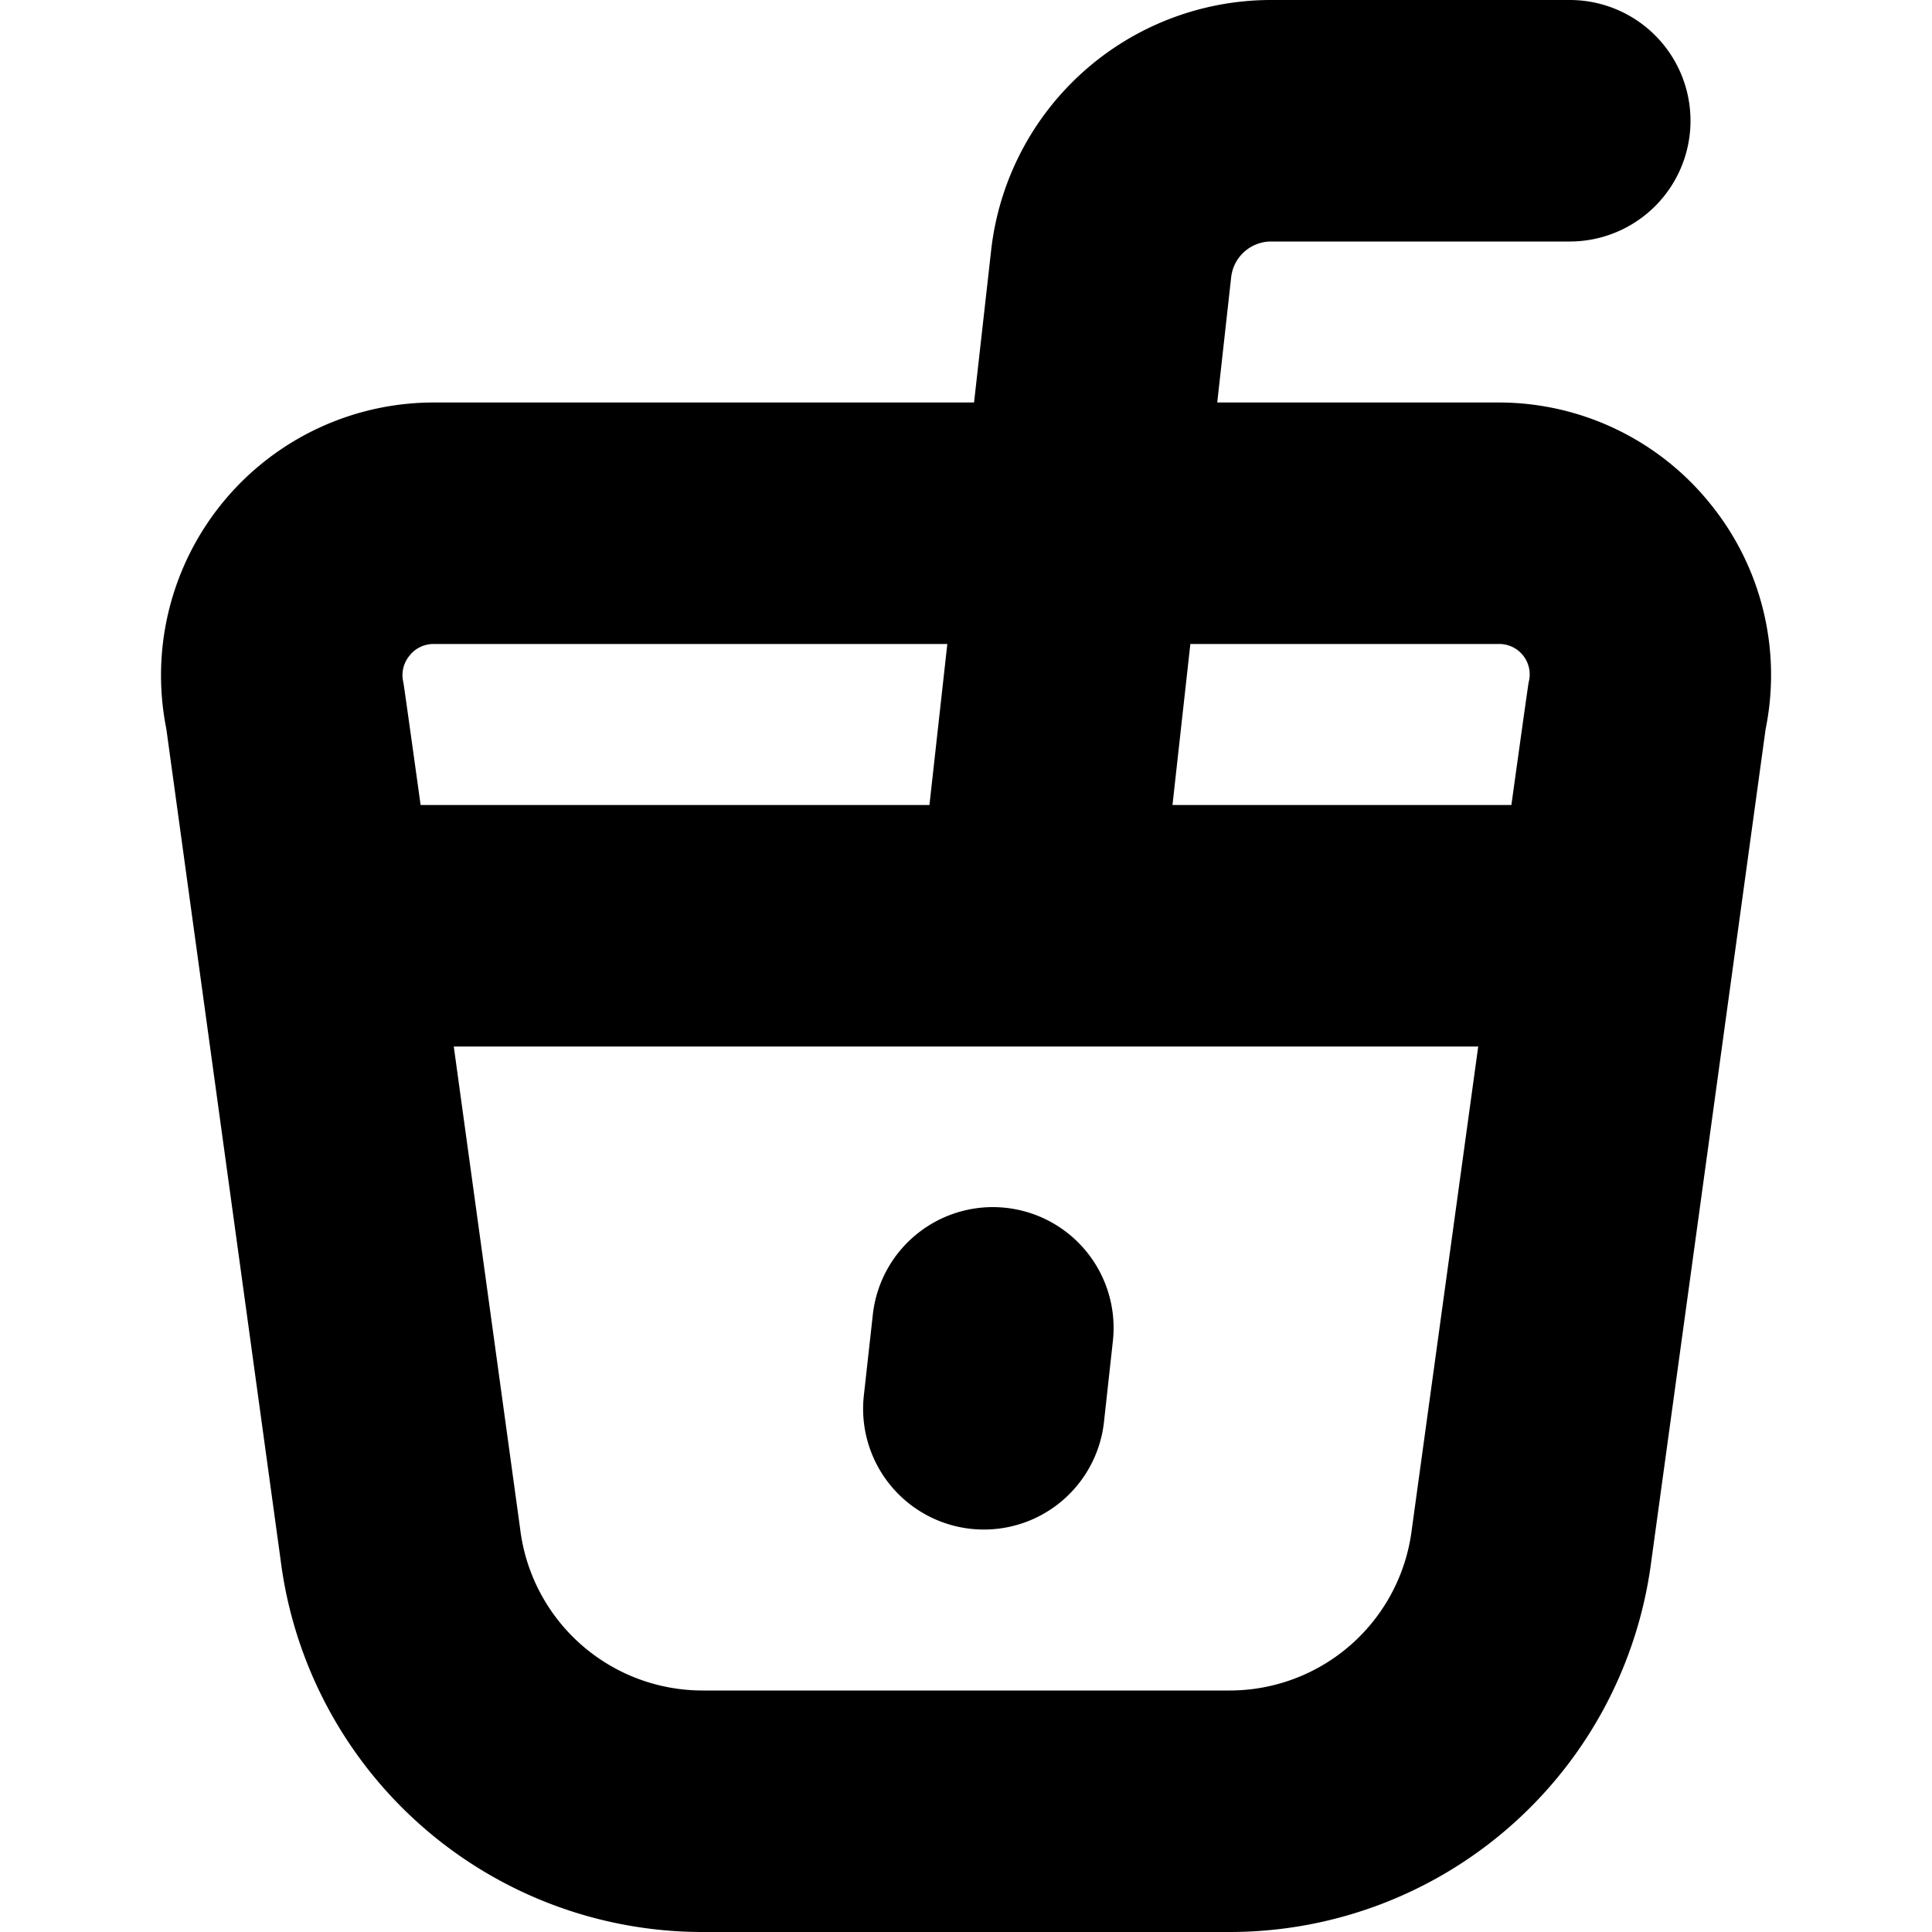<?xml version="1.0" encoding="UTF-8"?>
<svg xmlns="http://www.w3.org/2000/svg" id="Layer_1" data-name="Layer 1" viewBox="0 0 24 24" width="512" height="512"><path d="M21.255,6.27A3.373,3.373,0,0,0,18.61,5H15.121l.173-1.556A.5.5,0,0,1,15.79,3H19.5a1.5,1.5,0,0,0,0-3H15.79a3.5,3.5,0,0,0-3.478,3.113L12.1,5H5.39A3.389,3.389,0,0,0,2.066,9.053l1.42,10.326A5.284,5.284,0,0,0,8.723,24h6.554a5.28,5.28,0,0,0,5.235-4.6L21.933,9.058A3.372,3.372,0,0,0,21.255,6.27ZM18.61,8a.378.378,0,0,1,.38.474c-.009.041-.215,1.526-.215,1.526h-4.21l.222-2ZM5.086,8.146A.377.377,0,0,1,5.39,8h6.378l-.222,2H5.225S5.019,8.513,5.01,8.474A.379.379,0,0,1,5.086,8.146ZM15.277,21H8.723a2.284,2.284,0,0,1-2.262-2.012L5.637,13H18.363l-.826,6.006A2.28,2.28,0,0,1,15.277,21Zm-1.453-4.336-.11,1a1.5,1.5,0,0,1-2.983-.328l.111-1a1.5,1.5,0,1,1,2.982.328Z"/></svg>
